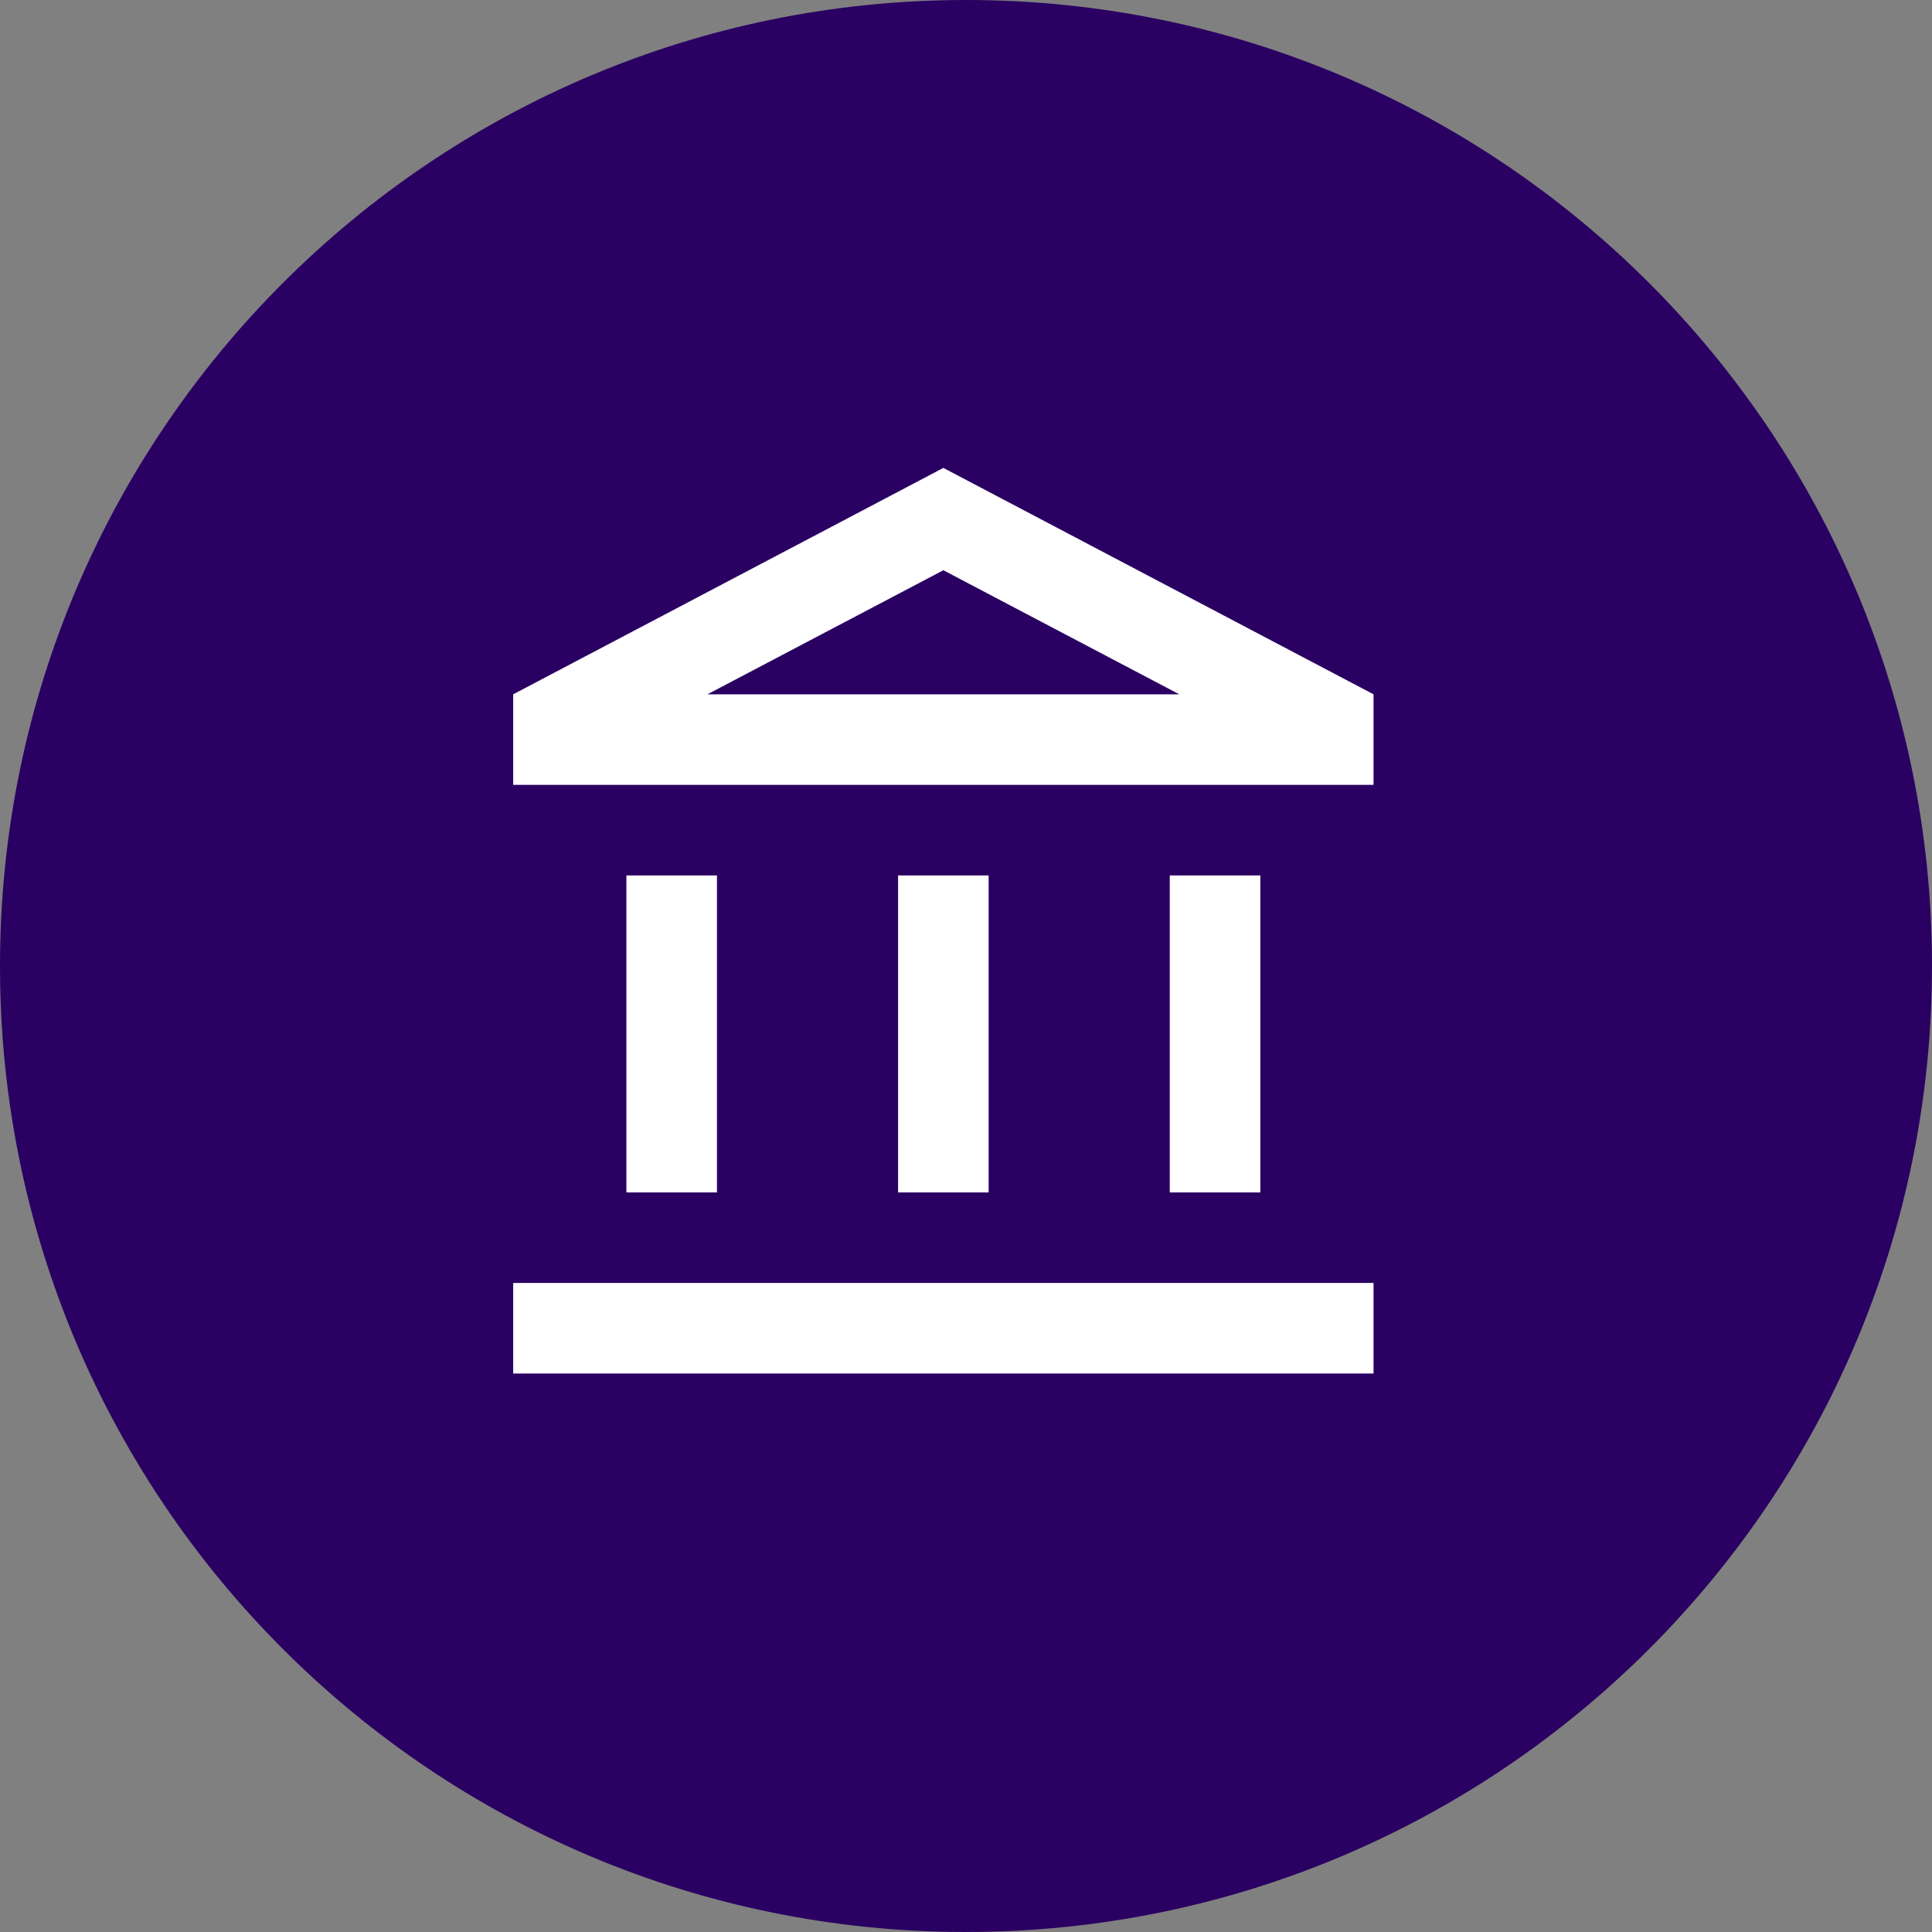 <svg width="64" height="64" viewBox="0 0 64 64" fill="none" xmlns="http://www.w3.org/2000/svg">
<rect x="0" y="0" width="64" height="64" fill="#808080" stroke="none"/>
<path fill-rule="evenodd" clip-rule="evenodd" d="M0 32C0 14.327 14.327 0 32 0V0C49.673 0 64 14.327 64 32V32C64 49.673 49.673 64 32 64V64C14.327 64 0 49.673 0 32V32Z" fill="#2A0062" fill-opacity="1"/>
<path d="M23.75 29H20.75V39.5H23.75V29ZM32.75 29H29.75V39.5H32.75V29ZM45.5 42.5H17V45.5H45.5V42.5ZM41.75 29H38.75V39.5H41.75V29ZM31.25 18.89L39.065 23H23.435L31.25 18.89ZM31.25 15.5L17 23V26H45.5V23L31.25 15.5Z" fill="#FFFFFF"/>
</svg>
